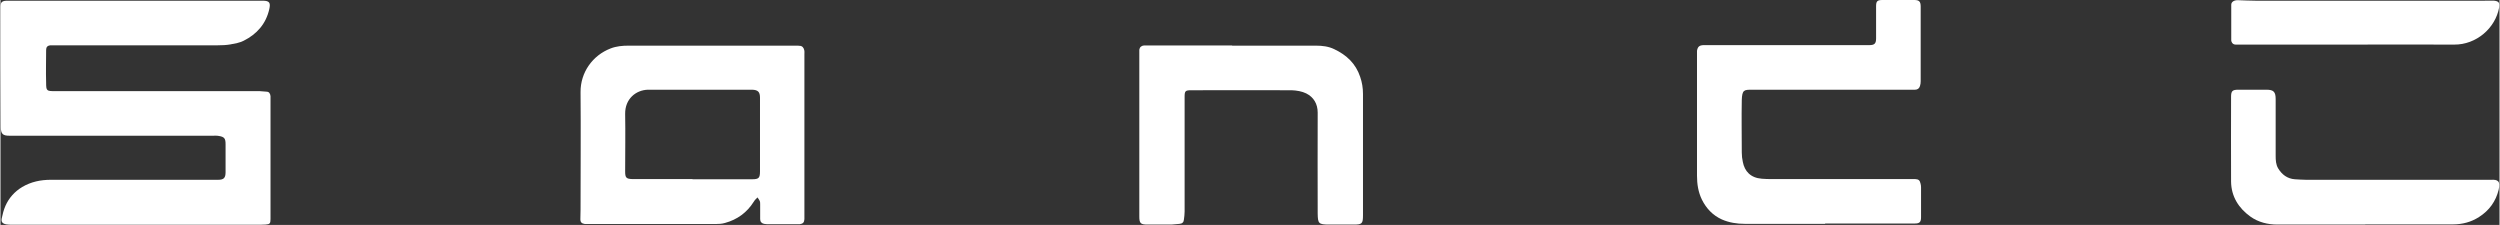 <svg height="4.5mm" viewBox="0 0 141.78 12.76" width="50.02mm" xmlns="http://www.w3.org/2000/svg"><rect x="0" y="0" width="141.78" height="12.76" fill="#333333" stroke="none"/><g fill="#fff"><path d="m7.69.04h7.18c.4 0 .46.12.38.48-.19.84-.71 1.42-1.45 1.79-.23.12-.5.16-.76.21-.23.04-.47.05-.71.05-3.08 0-6.16 0-9.24 0-.09 0-.18 0-.27 0-.15.02-.23.1-.23.26 0 .62-.02 1.24 0 1.86 0 .47.03.48.5.48h11.61c.13 0 .25.03.38.03.16 0 .22.1.24.25v.22 6.65.11c0 .25-.04.29-.28.31-.09 0-.18.01-.27.01-4.7 0-9.41 0-14.11 0-.11 0-.22 0-.33-.02-.21-.04-.3-.13-.26-.34.05-.24.11-.48.21-.71.2-.45.52-.81.95-1.07.51-.3 1.05-.41 1.63-.41h9.3.19c.32 0 .42-.11.42-.43 0-.53 0-1.06 0-1.59 0-.33-.07-.42-.4-.47-.11-.02-.22-.01-.33-.01-3.79 0-7.58 0-11.36 0-.06 0-.11 0-.17 0-.38 0-.49-.1-.49-.49-.02-2.26-.02-4.52-.02-6.79 0-.31.08-.38.42-.38h7.26z"/><path d="m42.95 11.2c-.08.08-.16.15-.21.24-.39.62-.94 1.02-1.64 1.21-.17.05-.36.06-.54.06-2.41 0-4.82 0-7.24 0-.05 0-.11 0-.16 0-.2-.03-.27-.11-.26-.31 0-.17.01-.35.01-.52 0-2.22.02-4.43 0-6.65-.01-1.13.69-2.09 1.7-2.48.33-.13.68-.16 1.02-.16h9.52c.06 0 .13 0 .19.01.15 0 .23.11.26.24.02.08.01.16.01.25v9.18.16c-.01.19-.08.26-.26.29-.05 0-.11 0-.16 0-.53 0-1.06 0-1.6 0-.09 0-.18 0-.27-.02-.14-.03-.22-.12-.22-.27 0-.27 0-.55 0-.82 0-.19 0-.19-.13-.38zm-3.69-1.03h3.38c.38 0 .45-.07.45-.45 0-.92 0-1.83 0-2.75 0-.48 0-.95 0-1.43 0-.33-.12-.44-.45-.45-.05 0-.09 0-.14 0-1.84 0-3.68 0-5.52 0-.08 0-.16 0-.25 0-.68.02-1.3.52-1.29 1.37.02 1.09 0 2.18 0 3.27 0 .35.06.42.41.43h.19 3.22z"/><path d="m103.51 12.7c-1.51 0-3.03 0-4.54 0-.46 0-.9-.07-1.31-.25-.51-.23-.88-.62-1.13-1.12-.21-.43-.28-.89-.28-1.36 0-2.3 0-4.6 0-6.9 0-.06 0-.13 0-.19.04-.23.13-.31.37-.32h.22 9 .19c.29 0 .38-.09.38-.38 0-.6 0-1.21 0-1.81 0-.3.06-.37.37-.37h1.79c.29 0 .37.09.37.38v4.23c0 .09-.01.18-.04.27-.04.13-.13.21-.28.21-.07 0-.15 0-.22 0-3.01 0-6.02 0-9.02 0-.46 0-.57 0-.59.59-.02.99 0 1.98 0 2.97 0 .18.02.37.06.54.1.52.43.9 1.08.95.16.01.31.02.47.02h8.01.22c.19.01.26.07.3.25.02.07.03.14.03.22v1.7c0 .26-.08.35-.34.35-.24 0-.48 0-.72 0-1.46 0-2.92 0-4.37 0z"/><path d="m69.87 2.59h4.76c.36 0 .71.04 1.04.2.7.33 1.22.82 1.47 1.57.11.32.16.63.16.97v6.87c0 .5-.05.54-.55.54-.46 0-.92 0-1.38 0-.6 0-.63-.07-.64-.63-.01-1.91 0-3.81 0-5.72 0-.5-.23-.88-.65-1.09-.24-.12-.55-.17-.82-.18-1.91-.01-3.81 0-5.72 0-.32 0-.36.05-.36.37v6.51c0 .15-.02.31-.04.46-.01.15-.1.23-.25.24s-.31.03-.46.04c-.45 0-.9 0-1.35 0-.4 0-.47-.07-.47-.46 0-.88 0-1.76 0-2.64 0-2.19 0-4.38 0-6.57 0-.08 0-.17 0-.25.02-.14.12-.23.26-.24h.22 4.79z"/><path d="m134.16 12.74c-1.66 0-3.32 0-4.98 0-.55 0-1.08-.13-1.53-.45-.67-.48-1.09-1.14-1.1-1.99-.01-1.6 0-3.21 0-4.81 0-.33.08-.4.41-.4h1.6c.4 0 .52.12.52.53v3.21c0 .25.01.5.14.72.21.35.52.59.95.62.21.01.42.03.63.03h10.31.19c.38-.02.55.07.43.57-.16.65-.53 1.17-1.11 1.54-.45.29-.95.42-1.48.42-1.66 0-3.32 0-4.98 0z"/><path d="m133.14 2.53c-2.04 0-4.07 0-6.11 0-.07 0-.15 0-.22 0-.13 0-.2-.07-.24-.18 0-.02-.01-.04-.01-.05 0-.68 0-1.36 0-2.03 0-.17.17-.26.36-.26.34.01.68.03 1.01.03h13.01c.18 0 .36-.01.54 0 .26.03.32.12.28.38-.21 1.18-1.3 2.12-2.55 2.11-2.03-.01-4.05 0-6.08 0z"/></g></svg>